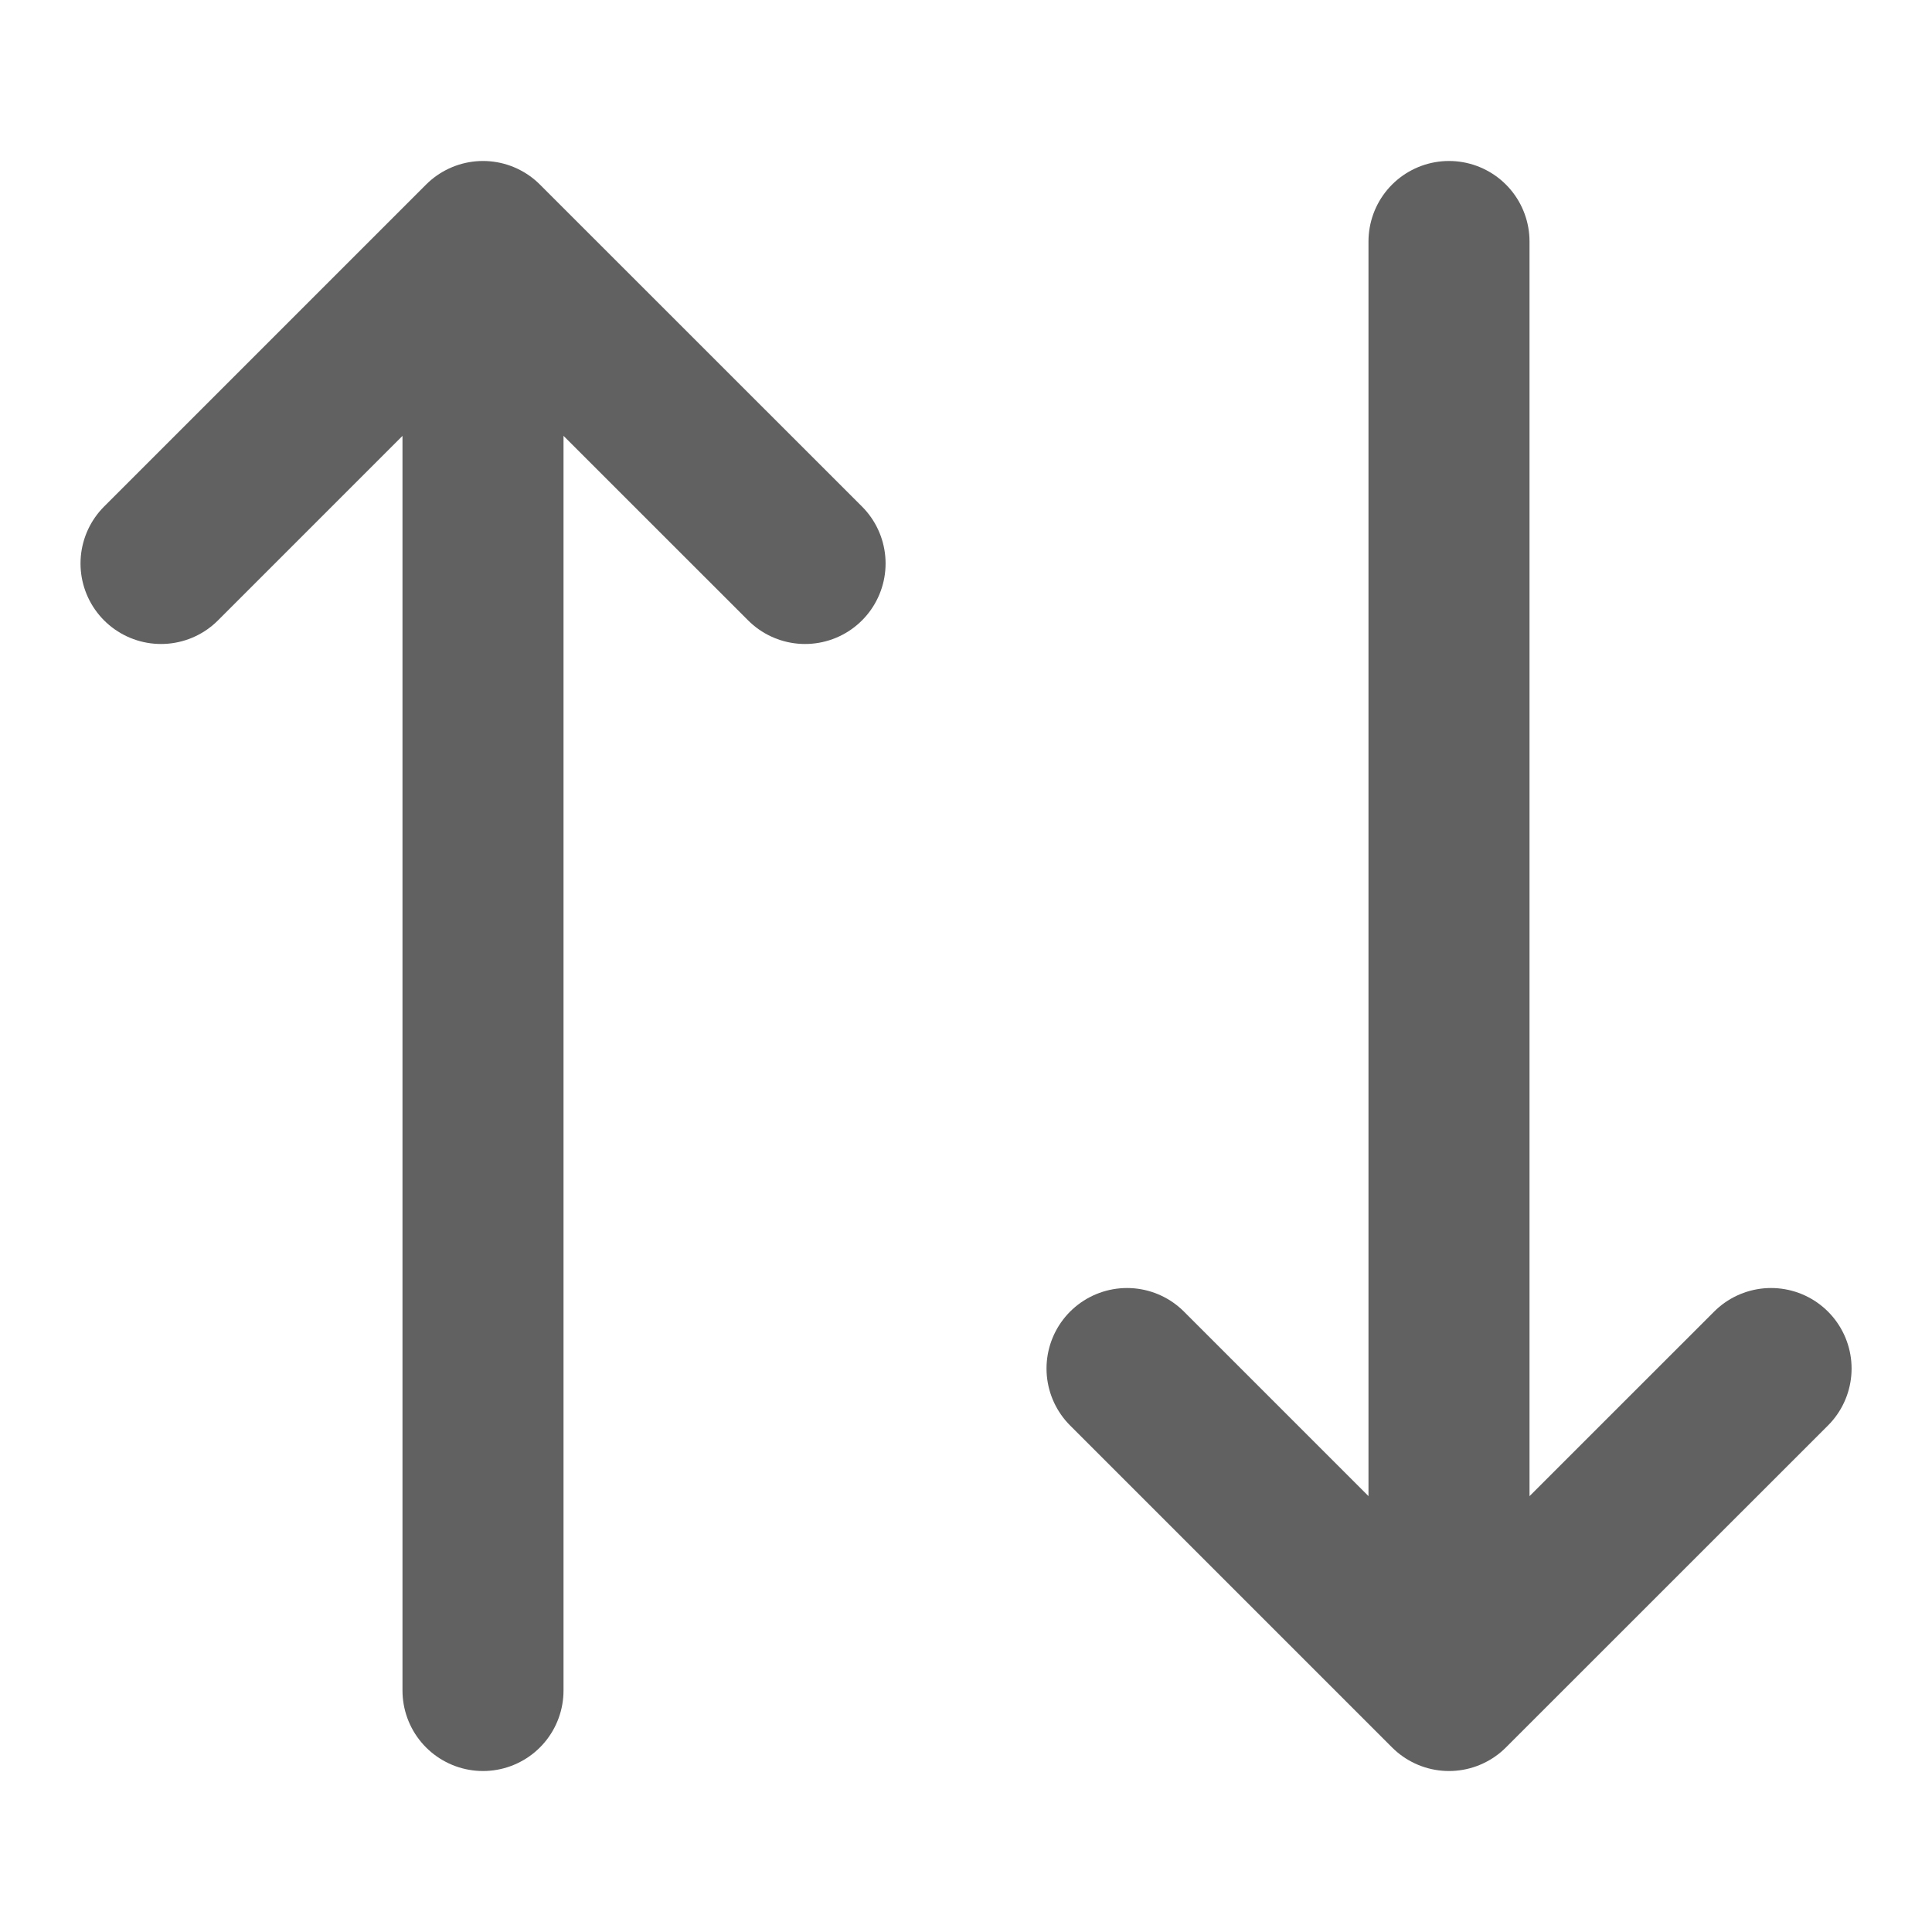 <svg width="20" height="20" viewBox="0 0 20 20" fill="none" xmlns="http://www.w3.org/2000/svg">
<g id="Frame">
<path id="Vector" d="M5 2.5V17.5M5 2.5L8.334 5.833M5 2.5L1.667 5.833" stroke="#616161" stroke-width="1.667" stroke-linecap="round" stroke-linejoin="round"/>
<path id="Vector_2" d="M15 17.5V2.5M15 17.5L18.334 14.167M15 17.5L11.667 14.167" stroke="#616161" stroke-width="1.667" stroke-linecap="round" stroke-linejoin="round"/>
</g>
</svg>
